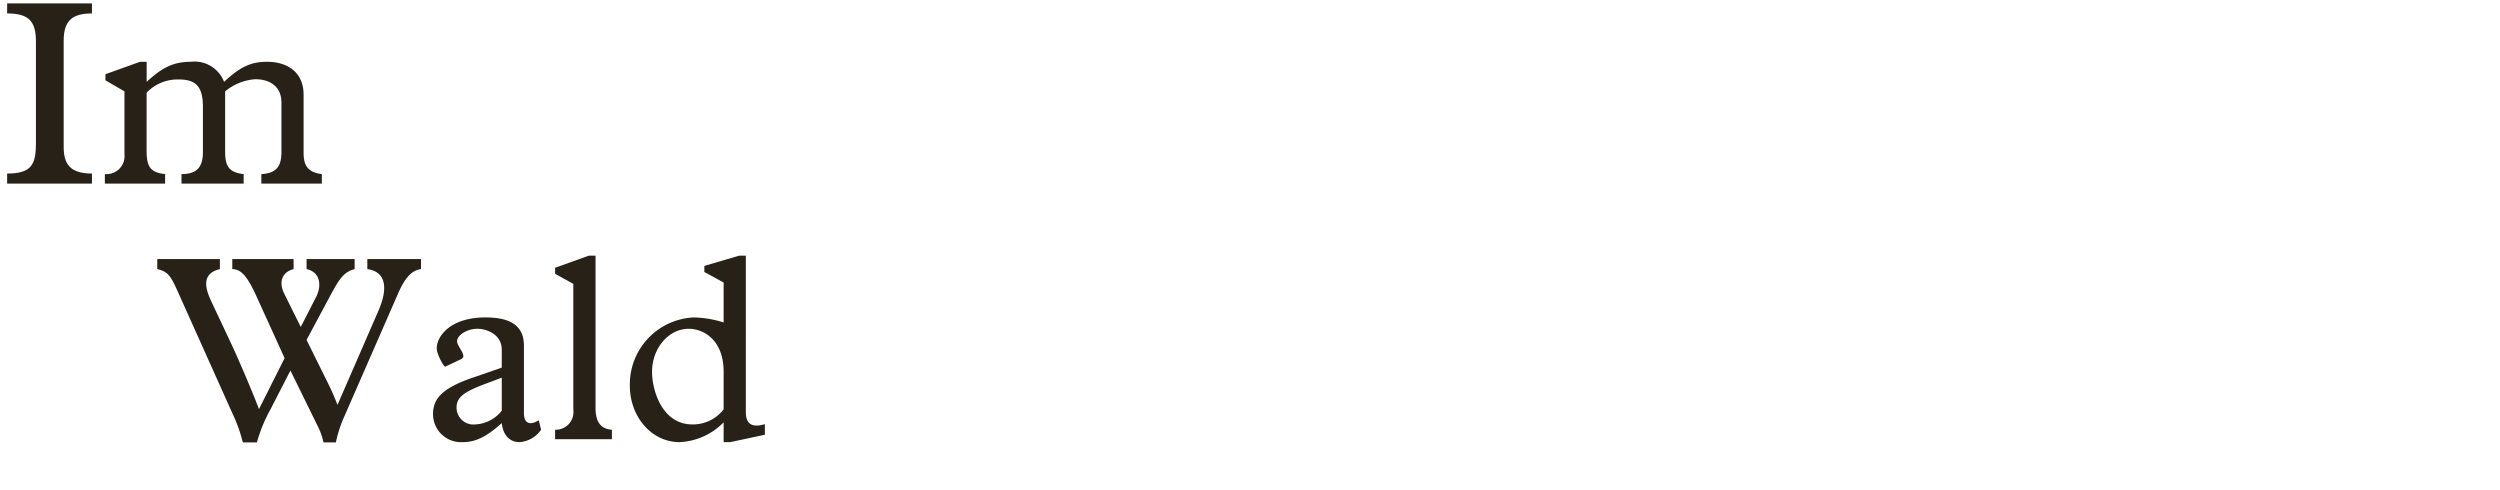 <svg xmlns="http://www.w3.org/2000/svg" width="103.5mm" height="20.3mm" viewBox="0 0 293.385 57.543"><defs><style>.a{fill:#272118;}</style></defs><path class="a" d="M7.473,17.235c0,2.015.744,3.132,3.317,3.132v1.178H.838V20.367c2.883,0,3.379-1.086,3.379-3.566V4.895c0-2.326-.744-3.318-3.379-3.318V.4H10.79V1.577c-2.263,0-3.317.806-3.317,3.194Z"/><path class="a" d="M17.206,17.669c0,1.86.4,2.573,2.171,2.76v1.116h-7.07V20.429a2.123,2.123,0,0,0,2.3-2.357V10.724l-2.233-1.3V8.709l4.063-1.458h.774V9.607c1.86-1.736,3.225-2.356,5.179-2.356a3.709,3.709,0,0,1,3.906,2.356c1.891-1.767,3.162-2.356,5.023-2.356,2.481,0,4.309,1.272,4.309,3.876v6.821c0,1.489.527,2.294,2.141,2.481v1.116h-7.1V20.429c1.7-.093,2.358-.837,2.358-2.573v-5.83c0-1.86-1.334-2.728-3.071-2.728a6.161,6.161,0,0,0-3.535,1.426v7.069c0,1.644.4,2.449,2.172,2.636v1.116H21.3V20.429c1.767,0,2.512-.776,2.512-2.573V12.523c0-2.295-.776-3.195-2.791-3.195a5,5,0,0,0-3.814,1.551Z"/><path class="a" d="M30.053,34.678c-1.178-2.6-1.922-3.07-2.791-3.1V30.4h7.193v1.179c-1.426.372-1.736,1.581-1.115,2.853l1.953,3.937L37.121,34.8c.559-1.085.621-2.821-1.146-3.225V30.4h5.642v1.179c-1.24.341-1.736,1.024-2.883,3.163l-2.759,5.147,2.7,5.457c.373.775.621,1.364.93,2.17l4.775-10.976c1.178-2.667.961-4.651-1.272-4.961V30.4h6.3v1.179c-1.117.155-1.891,1.024-2.728,2.946L40.377,48.94a14.558,14.558,0,0,0-.961,2.977H37.959a7.408,7.408,0,0,0-.62-1.8l-3.255-6.636L31.758,48.01a17.828,17.828,0,0,0-1.612,3.907H28.5a18.686,18.686,0,0,0-1.24-3.441L21.123,34.8c-1.055-2.388-1.3-2.884-2.666-3.225V30.4h7.348v1.179c-2.078.5-1.8,2.077-1.055,3.69l2.48,5.271c.622,1.333,2.295,5.178,3.164,7.472L33.4,42.026Z"/><path class="a" d="M58.883,41.034c0-1.829-1.83-2.45-2.854-2.45-1.209,0-2.386.744-2.386,1.458,0,.682,1.271,1.736.464,2.108l-1.83.869c-.185.092-1.023-1.458-1.023-2.14,0-1.457,1.644-3.628,5.705-3.628,2.946,0,4.527.962,4.527,3.317v7.938c0,1.147.682,1.488,1.737.807l.279,1.116a3.385,3.385,0,0,1-2.512,1.457c-1.178,0-1.953-.806-2.107-2.233-1.8,1.613-3.071,2.233-4.59,2.233a3.285,3.285,0,0,1-3.473-3.318c0-1.921,1.3-3.1,4.744-4.279l3.319-1.146ZM57.238,44.94c-2.511.931-3.658,1.551-3.658,2.853a1.976,1.976,0,0,0,2.17,2.016A4.209,4.209,0,0,0,58.883,48.2V44.32Z"/><path class="a" d="M69.887,47.856c0,1.549.526,2.48,1.922,2.573v1.116H65.143V50.429a2.075,2.075,0,0,0,2.138-2.357V33.314l-2.138-1.179v-.713L69.111,30h.776Z"/><path class="a" d="M84.922,33.158l-2.264-1.24v-.713L86.752,30h.775V48.352c0,1.364.682,1.89,2.233,1.425v1.241l-4.063.868h-.775V49.561a7.712,7.712,0,0,1-5.178,2.325c-3.256,0-5.829-2.946-5.829-6.635a7.858,7.858,0,0,1,7.565-8,12.688,12.688,0,0,1,3.442.589Zm0,10.481c0-3.783-2.387-5.055-4.092-5.055-2.357,0-4.31,2.264-4.31,5.055,0,2.17,1.177,6.17,4.744,6.17a4.55,4.55,0,0,0,3.658-1.768Z"/></svg>